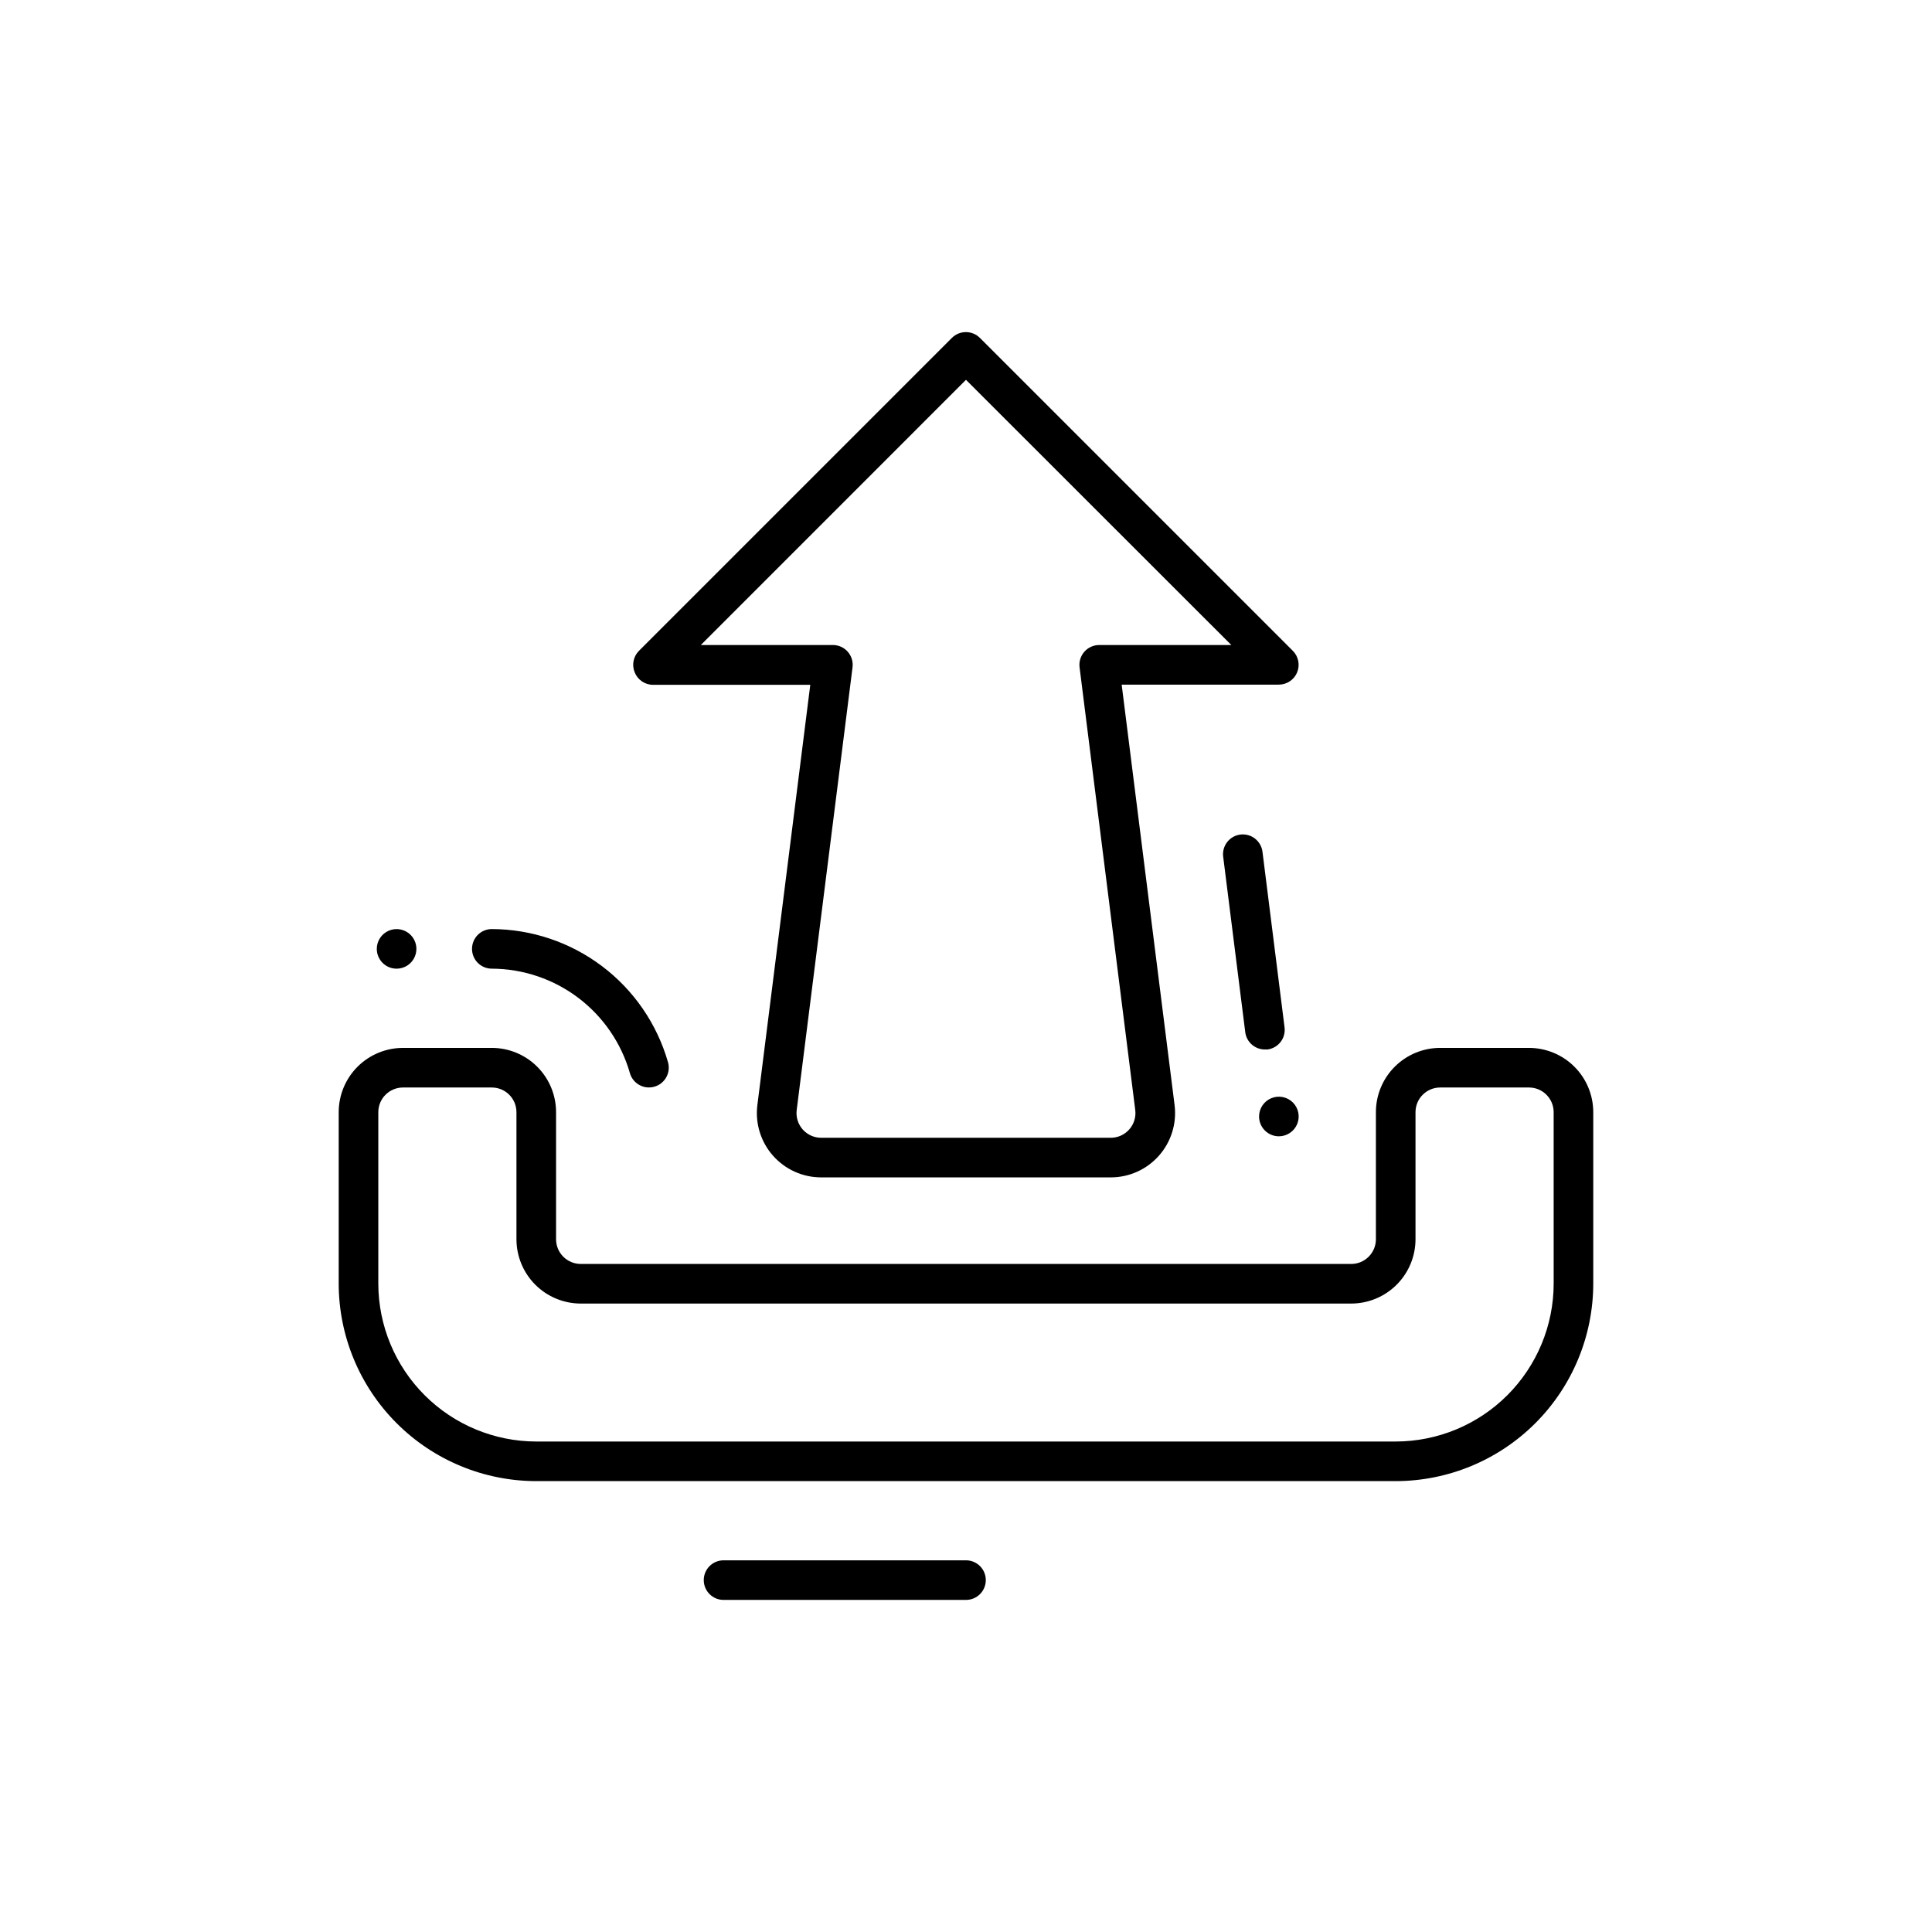<?xml version="1.0" encoding="UTF-8"?>
<!-- Uploaded to: SVG Repo, www.svgrepo.com, Generator: SVG Repo Mixer Tools -->
<svg fill="#000000" width="800px" height="800px" version="1.1" viewBox="144 144 512 512" xmlns="http://www.w3.org/2000/svg">
 <path d="m269.09 395.46c0-2.898 2.348-5.25 5.246-5.25 10.559 0.035 20.816 3.492 29.238 9.859 8.422 6.363 14.547 15.293 17.457 25.441 0.789 2.785-0.832 5.688-3.621 6.477-0.465 0.137-0.949 0.203-1.438 0.199-2.344 0-4.406-1.555-5.047-3.812-2.277-7.953-7.078-14.949-13.676-19.941-6.602-4.988-14.641-7.699-22.914-7.727-2.898 0-5.246-2.348-5.246-5.246zm130.91 162.04h-64.246c-2.898 0-5.25 2.348-5.25 5.246s2.352 5.246 5.25 5.246h64.246c2.898 0 5.246-2.348 5.246-5.246s-2.348-5.246-5.246-5.246zm166.23-118.77v45.438c-0.016 13.879-5.539 27.184-15.352 36.996-9.816 9.812-23.125 15.332-37.004 15.348h-227.76c-13.879-0.016-27.188-5.535-37-15.348-9.816-9.812-15.34-23.117-15.355-36.996v-45.438c0.008-4.516 1.801-8.844 4.992-12.035 3.191-3.191 7.519-4.984 12.031-4.992h23.555c4.516 0.004 8.844 1.797 12.035 4.992 3.191 3.191 4.988 7.519 4.988 12.035v33.691c0.008 3.606 2.926 6.527 6.531 6.539h204.21c3.602-0.012 6.519-2.934 6.527-6.539v-33.691c0.004-4.516 1.797-8.844 4.988-12.035 3.191-3.195 7.523-4.988 12.035-4.992h23.555c4.512 0.008 8.84 1.801 12.031 4.992 3.191 3.191 4.988 7.519 4.992 12.035zm-10.496 0c-0.004-3.606-2.926-6.523-6.527-6.531h-23.555c-3.602 0.008-6.523 2.926-6.527 6.531v33.691c-0.008 4.516-1.801 8.844-4.992 12.035-3.191 3.191-7.519 4.992-12.031 5h-204.21c-4.516-0.008-8.844-1.809-12.035-5-3.191-3.191-4.984-7.519-4.992-12.035v-33.691c-0.004-3.606-2.926-6.523-6.527-6.531h-23.555c-3.602 0.008-6.519 2.926-6.527 6.531v45.438c0.016 11.094 4.43 21.73 12.277 29.578 7.848 7.844 18.484 12.258 29.582 12.27h227.77-0.004c11.098-0.012 21.738-4.426 29.582-12.27 7.848-7.848 12.266-18.484 12.277-29.578zm-72.82 6.402c2.121 0 4.035-1.281 4.848-3.242s0.363-4.219-1.137-5.719-3.758-1.949-5.719-1.137c-1.961 0.812-3.242 2.727-3.242 4.848 0 1.391 0.555 2.727 1.539 3.711s2.316 1.539 3.711 1.539zm-233.81-44.422c2.121 0 4.035-1.277 4.848-3.238 0.812-1.961 0.363-4.219-1.137-5.719-1.504-1.5-3.762-1.949-5.723-1.137-1.961 0.812-3.238 2.723-3.238 4.848 0 1.391 0.555 2.727 1.539 3.711 0.98 0.984 2.316 1.535 3.711 1.535zm235.31 15.512-5.836-46.414v0.004c-0.152-1.398-0.859-2.68-1.965-3.555-1.102-0.871-2.512-1.266-3.91-1.09-1.395 0.176-2.664 0.906-3.516 2.027-0.855 1.121-1.223 2.535-1.02 3.93l5.836 46.414c0.332 2.637 2.586 4.606 5.246 4.586 0.219 0.016 0.441 0.016 0.66 0 2.875-0.387 4.891-3.027 4.504-5.898zm-172.21-94.031c-0.816-1.961-0.367-4.219 1.133-5.719l82.918-82.918v-0.004c0.984-0.984 2.32-1.539 3.715-1.539 1.395 0 2.731 0.555 3.715 1.539l82.922 82.922c1.504 1.5 1.953 3.762 1.141 5.723-0.812 1.965-2.731 3.242-4.859 3.238h-41.637l14.023 111.43c0.605 4.848-0.898 9.723-4.133 13.387-3.231 3.664-7.879 5.766-12.766 5.769h-76.77c-4.883 0-9.531-2.102-12.766-5.762-3.231-3.664-4.738-8.535-4.133-13.383l14.023-111.39h-41.66c-2.141 0-4.066-1.301-4.867-3.285zm17.52-7.254h34.961c1.512-0.012 2.953 0.629 3.961 1.762 1.004 1.129 1.473 2.637 1.285 4.137l-14.801 117.34c-0.23 1.859 0.348 3.727 1.586 5.133 1.238 1.406 3.019 2.211 4.891 2.215h76.77c1.871-0.004 3.652-0.809 4.891-2.215 1.238-1.406 1.816-3.273 1.586-5.133l-14.758-117.34c-0.188-1.5 0.281-3.008 1.285-4.137 1.008-1.133 2.449-1.773 3.961-1.762h34.973l-70.32-70.281z"/>
</svg>